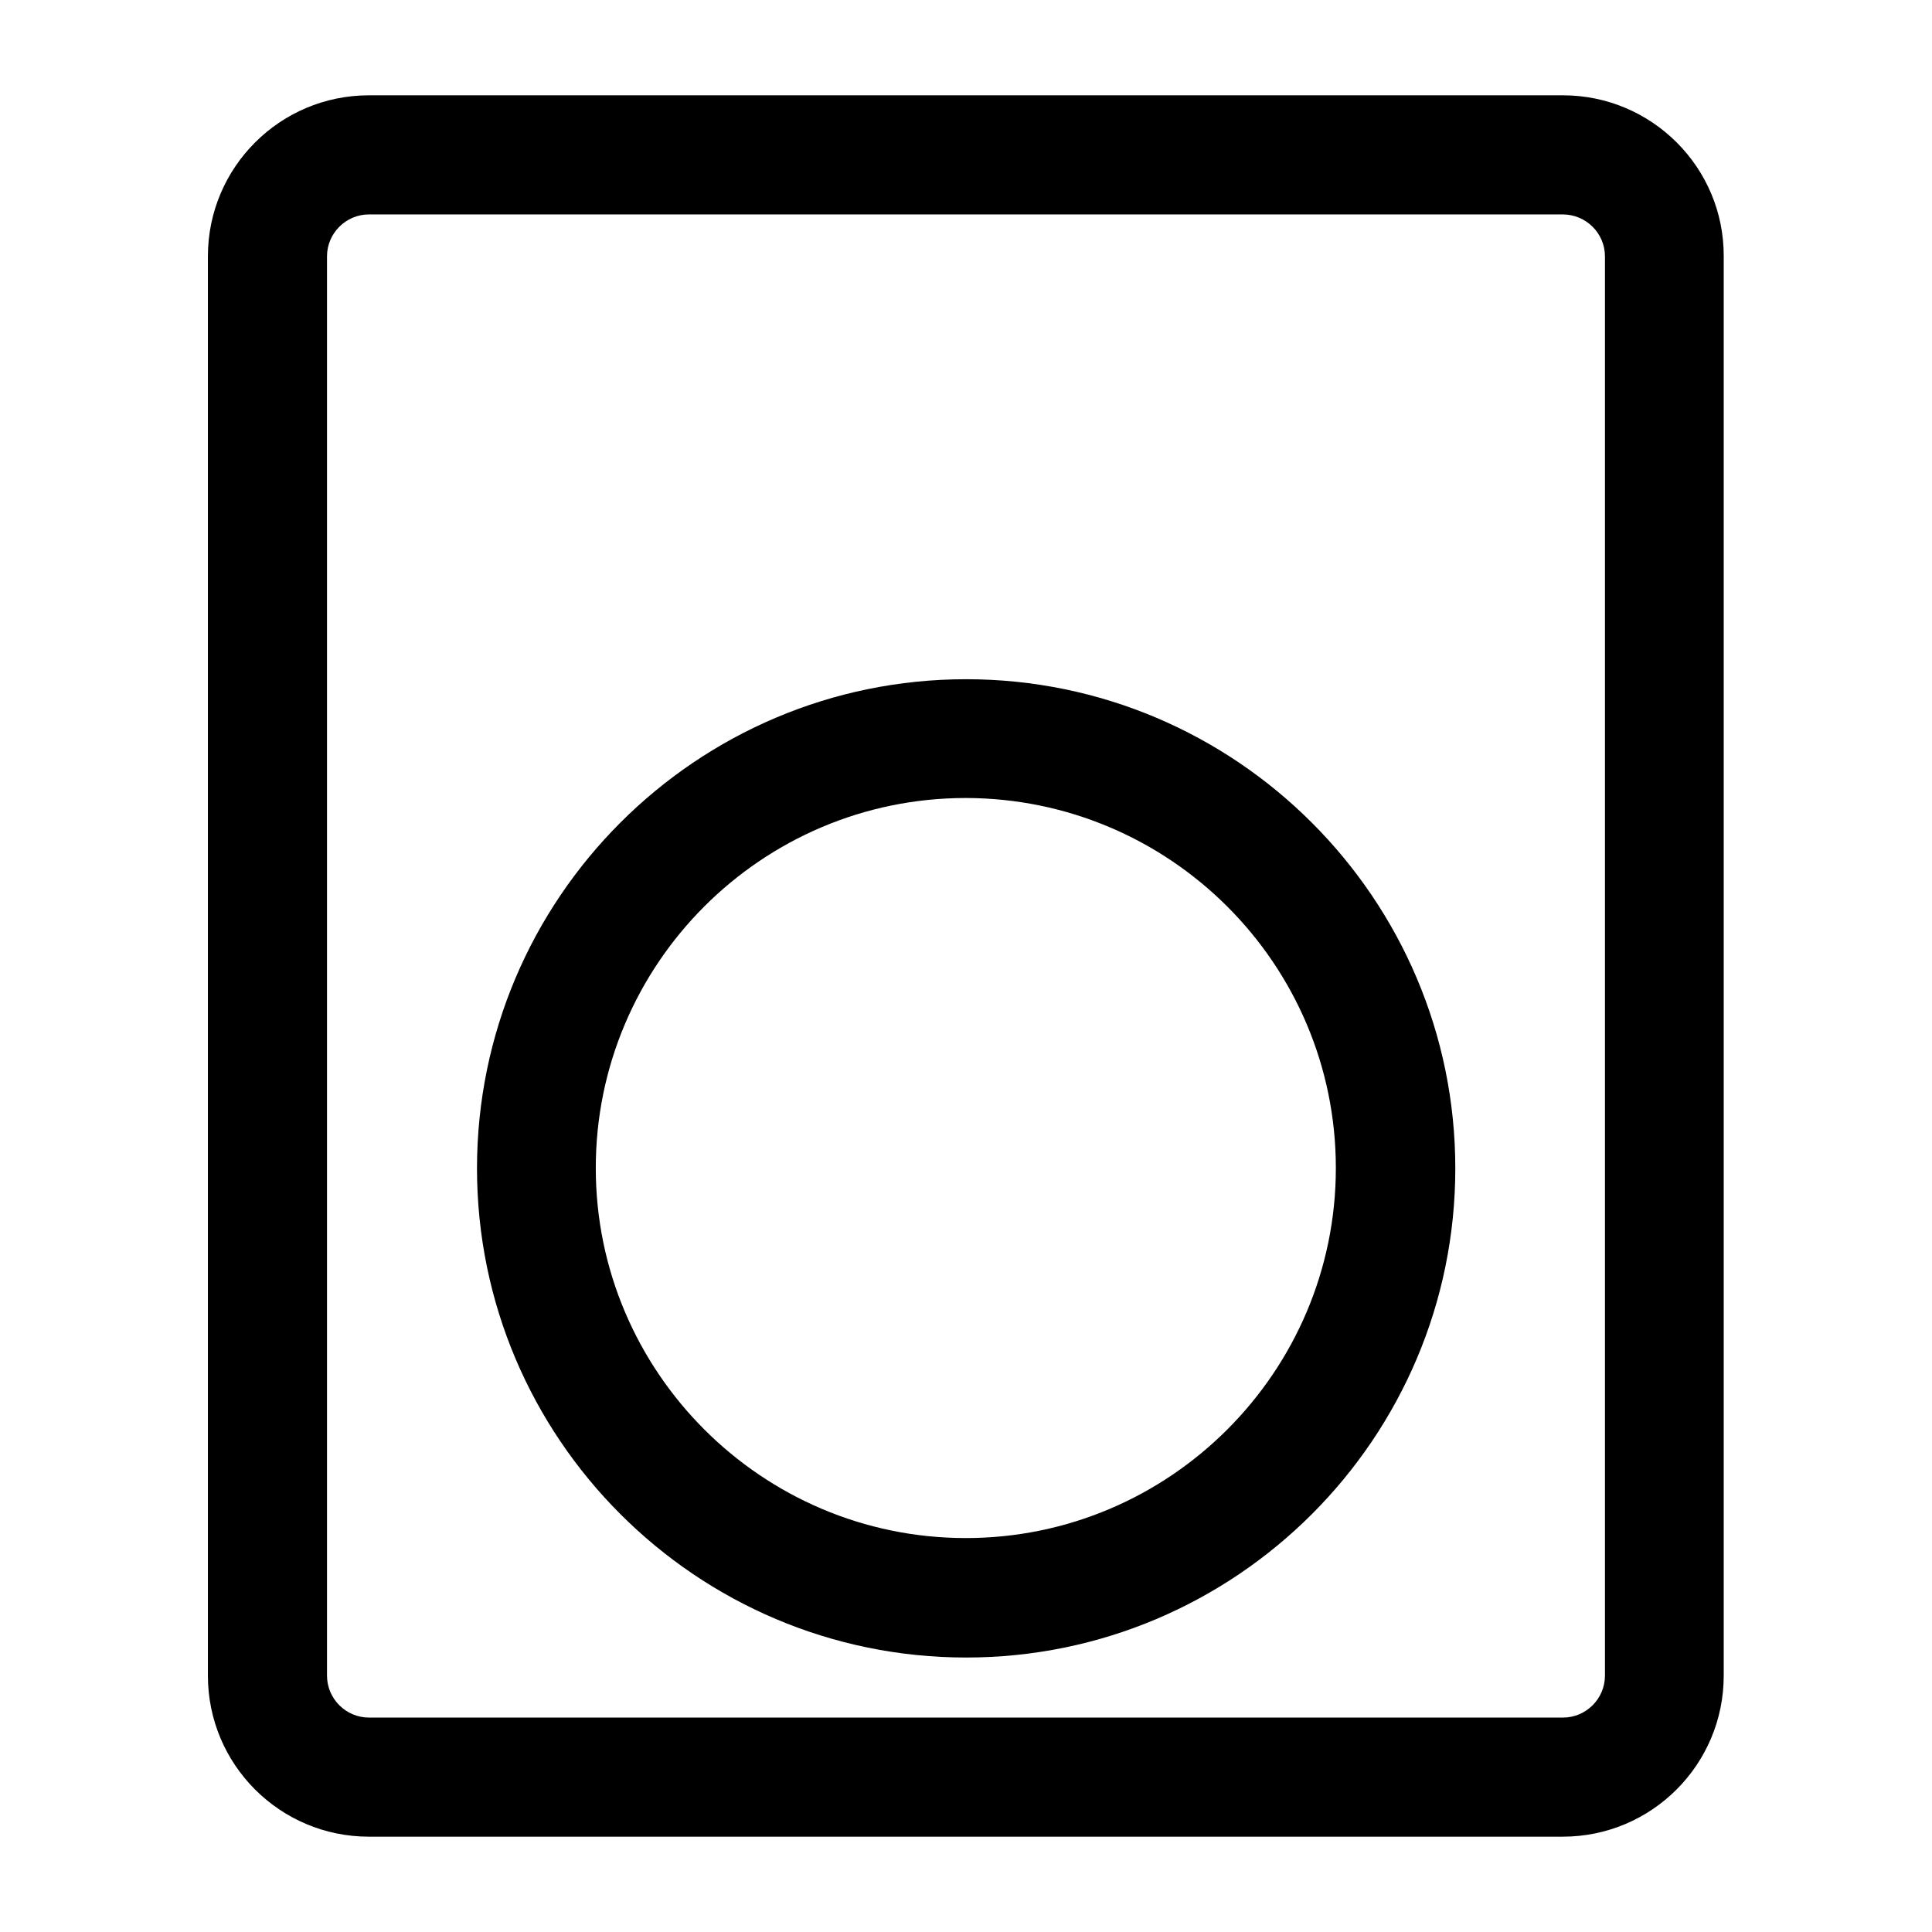 <?xml version="1.0" encoding="UTF-8"?>
<!-- Uploaded to: ICON Repo, www.svgrepo.com, Generator: ICON Repo Mixer Tools -->
<svg fill="#000000" width="800px" height="800px" version="1.1" viewBox="144 144 512 512" xmlns="http://www.w3.org/2000/svg">
 <g>
  <path d="m558.23 169.26h-316.47c-23.559 0-42.664 19.102-42.664 42.664v376.15c0 23.559 19.102 42.664 42.664 42.664h316.38c23.559 0 42.664-19.102 42.664-42.664v-376.15c0.09-23.559-19.102-42.664-42.574-42.664zm11.098 42.664v376.15c0 6.094-5.004 11.098-11.098 11.098h-316.47c-6.094 0-11.098-5.004-11.098-11.098v-376.15c0-6.094 5.004-11.098 11.098-11.098h316.38c6.184 0 11.188 5.004 11.188 11.098z"/>
  <path d="m400.04 324c-71.5 0-129.63 58.129-129.63 129.63s58.129 129.63 129.63 129.63 129.63-58.129 129.63-129.63-58.219-129.63-129.63-129.63zm97.973 129.54c0 54.035-44.027 98.062-98.062 98.062s-98.062-44.027-98.062-98.062 43.938-98.062 98.062-98.062c54.125 0.09 98.062 44.027 98.062 98.062z"/>
 </g>
</svg>
